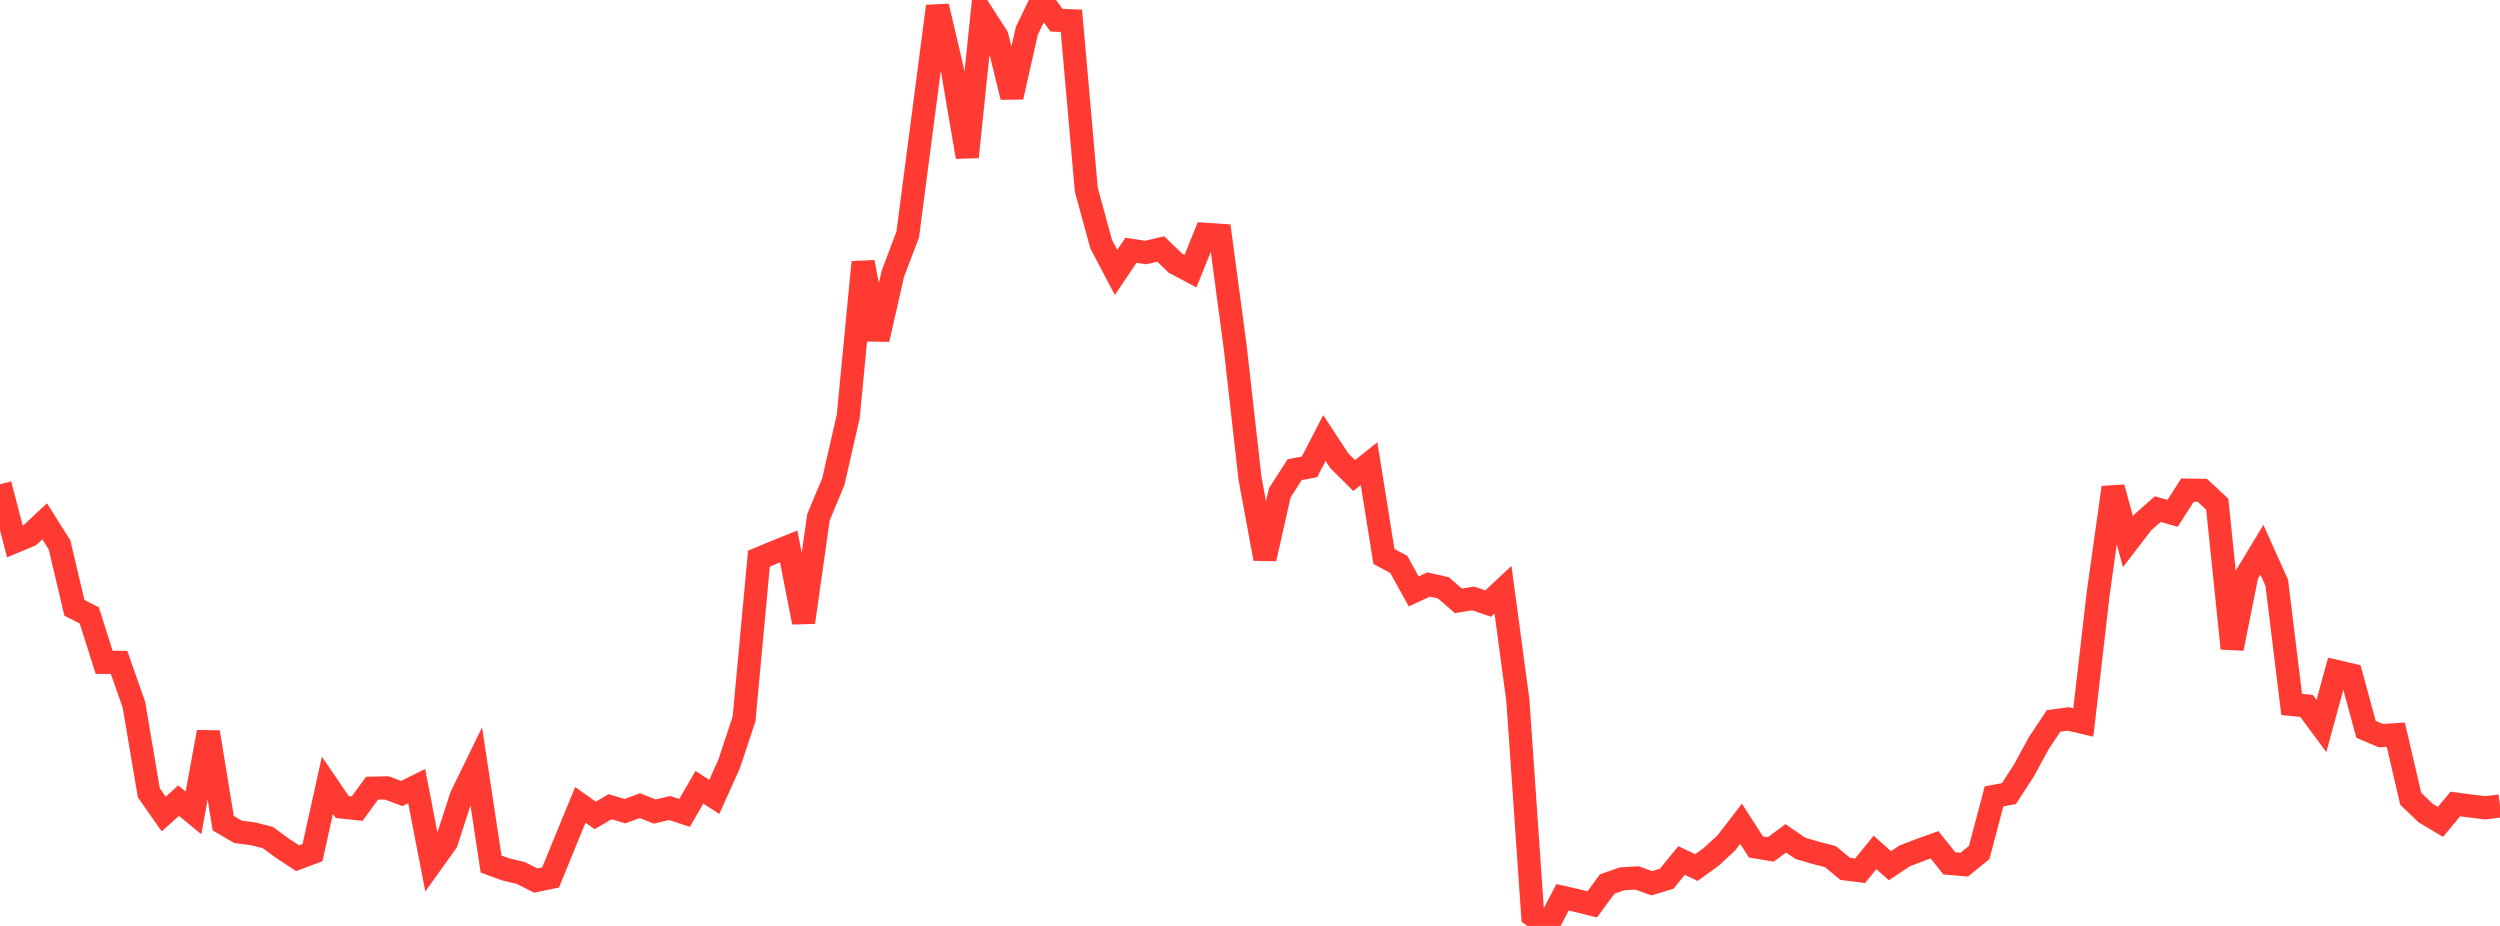 <?xml version="1.0" standalone="no"?>
<!DOCTYPE svg PUBLIC "-//W3C//DTD SVG 1.1//EN" "http://www.w3.org/Graphics/SVG/1.1/DTD/svg11.dtd">

<svg width="135" height="50" viewBox="0 0 135 50" preserveAspectRatio="none" 
  xmlns="http://www.w3.org/2000/svg"
  xmlns:xlink="http://www.w3.org/1999/xlink">


<polyline points="0.0, 26.148 0.804, 29.242 1.607, 28.904 2.411, 28.149 3.214, 29.421 4.018, 32.821 4.821, 33.232 5.625, 35.768 6.429, 35.768 7.232, 38.055 8.036, 42.81 8.839, 43.958 9.643, 43.236 10.446, 43.893 11.25, 39.533 12.054, 44.452 12.857, 44.922 13.661, 45.024 14.464, 45.227 15.268, 45.817 16.071, 46.343 16.875, 46.043 17.679, 42.406 18.482, 43.582 19.286, 43.666 20.089, 42.564 20.893, 42.547 21.696, 42.85 22.5, 42.448 23.304, 46.596 24.107, 45.475 24.911, 42.998 25.714, 41.352 26.518, 46.658 27.321, 46.95 28.125, 47.141 28.929, 47.55 29.732, 47.384 30.536, 45.415 31.339, 43.464 32.143, 44.033 32.946, 43.563 33.75, 43.804 34.554, 43.505 35.357, 43.824 36.161, 43.633 36.964, 43.898 37.768, 42.512 38.571, 43.033 39.375, 41.247 40.179, 38.821 40.982, 30.17 41.786, 29.833 42.589, 29.508 43.393, 33.604 44.196, 27.935 45.0, 26.003 45.804, 22.489 46.607, 14.157 47.411, 18.325 48.214, 14.785 49.018, 12.659 49.821, 6.512 50.625, 0.339 51.429, 3.774 52.232, 8.476 53.036, 0.725 53.839, 1.971 54.643, 5.24 55.446, 1.671 56.25, 0.0 57.054, 1.092 57.857, 1.122 58.661, 10.248 59.464, 13.185 60.268, 14.712 61.071, 13.516 61.875, 13.636 62.679, 13.445 63.482, 14.218 64.286, 14.644 65.089, 12.654 65.893, 12.706 66.696, 18.702 67.5, 25.832 68.304, 30.171 69.107, 26.616 69.911, 25.362 70.714, 25.21 71.518, 23.654 72.321, 24.879 73.125, 25.677 73.929, 25.037 74.732, 30.048 75.536, 30.481 76.339, 31.937 77.143, 31.564 77.946, 31.744 78.75, 32.443 79.554, 32.317 80.357, 32.592 81.161, 31.842 81.964, 37.808 82.768, 49.441 83.571, 50.0 84.375, 48.455 85.179, 48.637 85.982, 48.837 86.786, 47.739 87.589, 47.458 88.393, 47.408 89.196, 47.694 90.0, 47.452 90.804, 46.467 91.607, 46.847 92.411, 46.266 93.214, 45.524 94.018, 44.482 94.821, 45.737 95.625, 45.87 96.429, 45.271 97.232, 45.814 98.036, 46.049 98.839, 46.255 99.643, 46.92 100.446, 47.02 101.25, 46.028 102.054, 46.747 102.857, 46.216 103.661, 45.907 104.464, 45.62 105.268, 46.624 106.071, 46.691 106.875, 46.036 107.679, 43.005 108.482, 42.855 109.286, 41.616 110.089, 40.139 110.893, 38.929 111.696, 38.823 112.5, 39.013 113.304, 32.038 114.107, 26.326 114.911, 29.247 115.714, 28.202 116.518, 27.494 117.321, 27.719 118.125, 26.467 118.929, 26.479 119.732, 27.229 120.536, 35.017 121.339, 31.017 122.143, 29.687 122.946, 31.475 123.75, 38.039 124.554, 38.119 125.357, 39.206 126.161, 36.258 126.964, 36.445 127.768, 39.387 128.571, 39.725 129.375, 39.675 130.179, 43.133 130.982, 43.904 131.786, 44.383 132.589, 43.415 133.393, 43.523 134.196, 43.621 135.0, 43.523" fill="none" stroke="#ff3a33" stroke-width="1.25"/>

</svg>